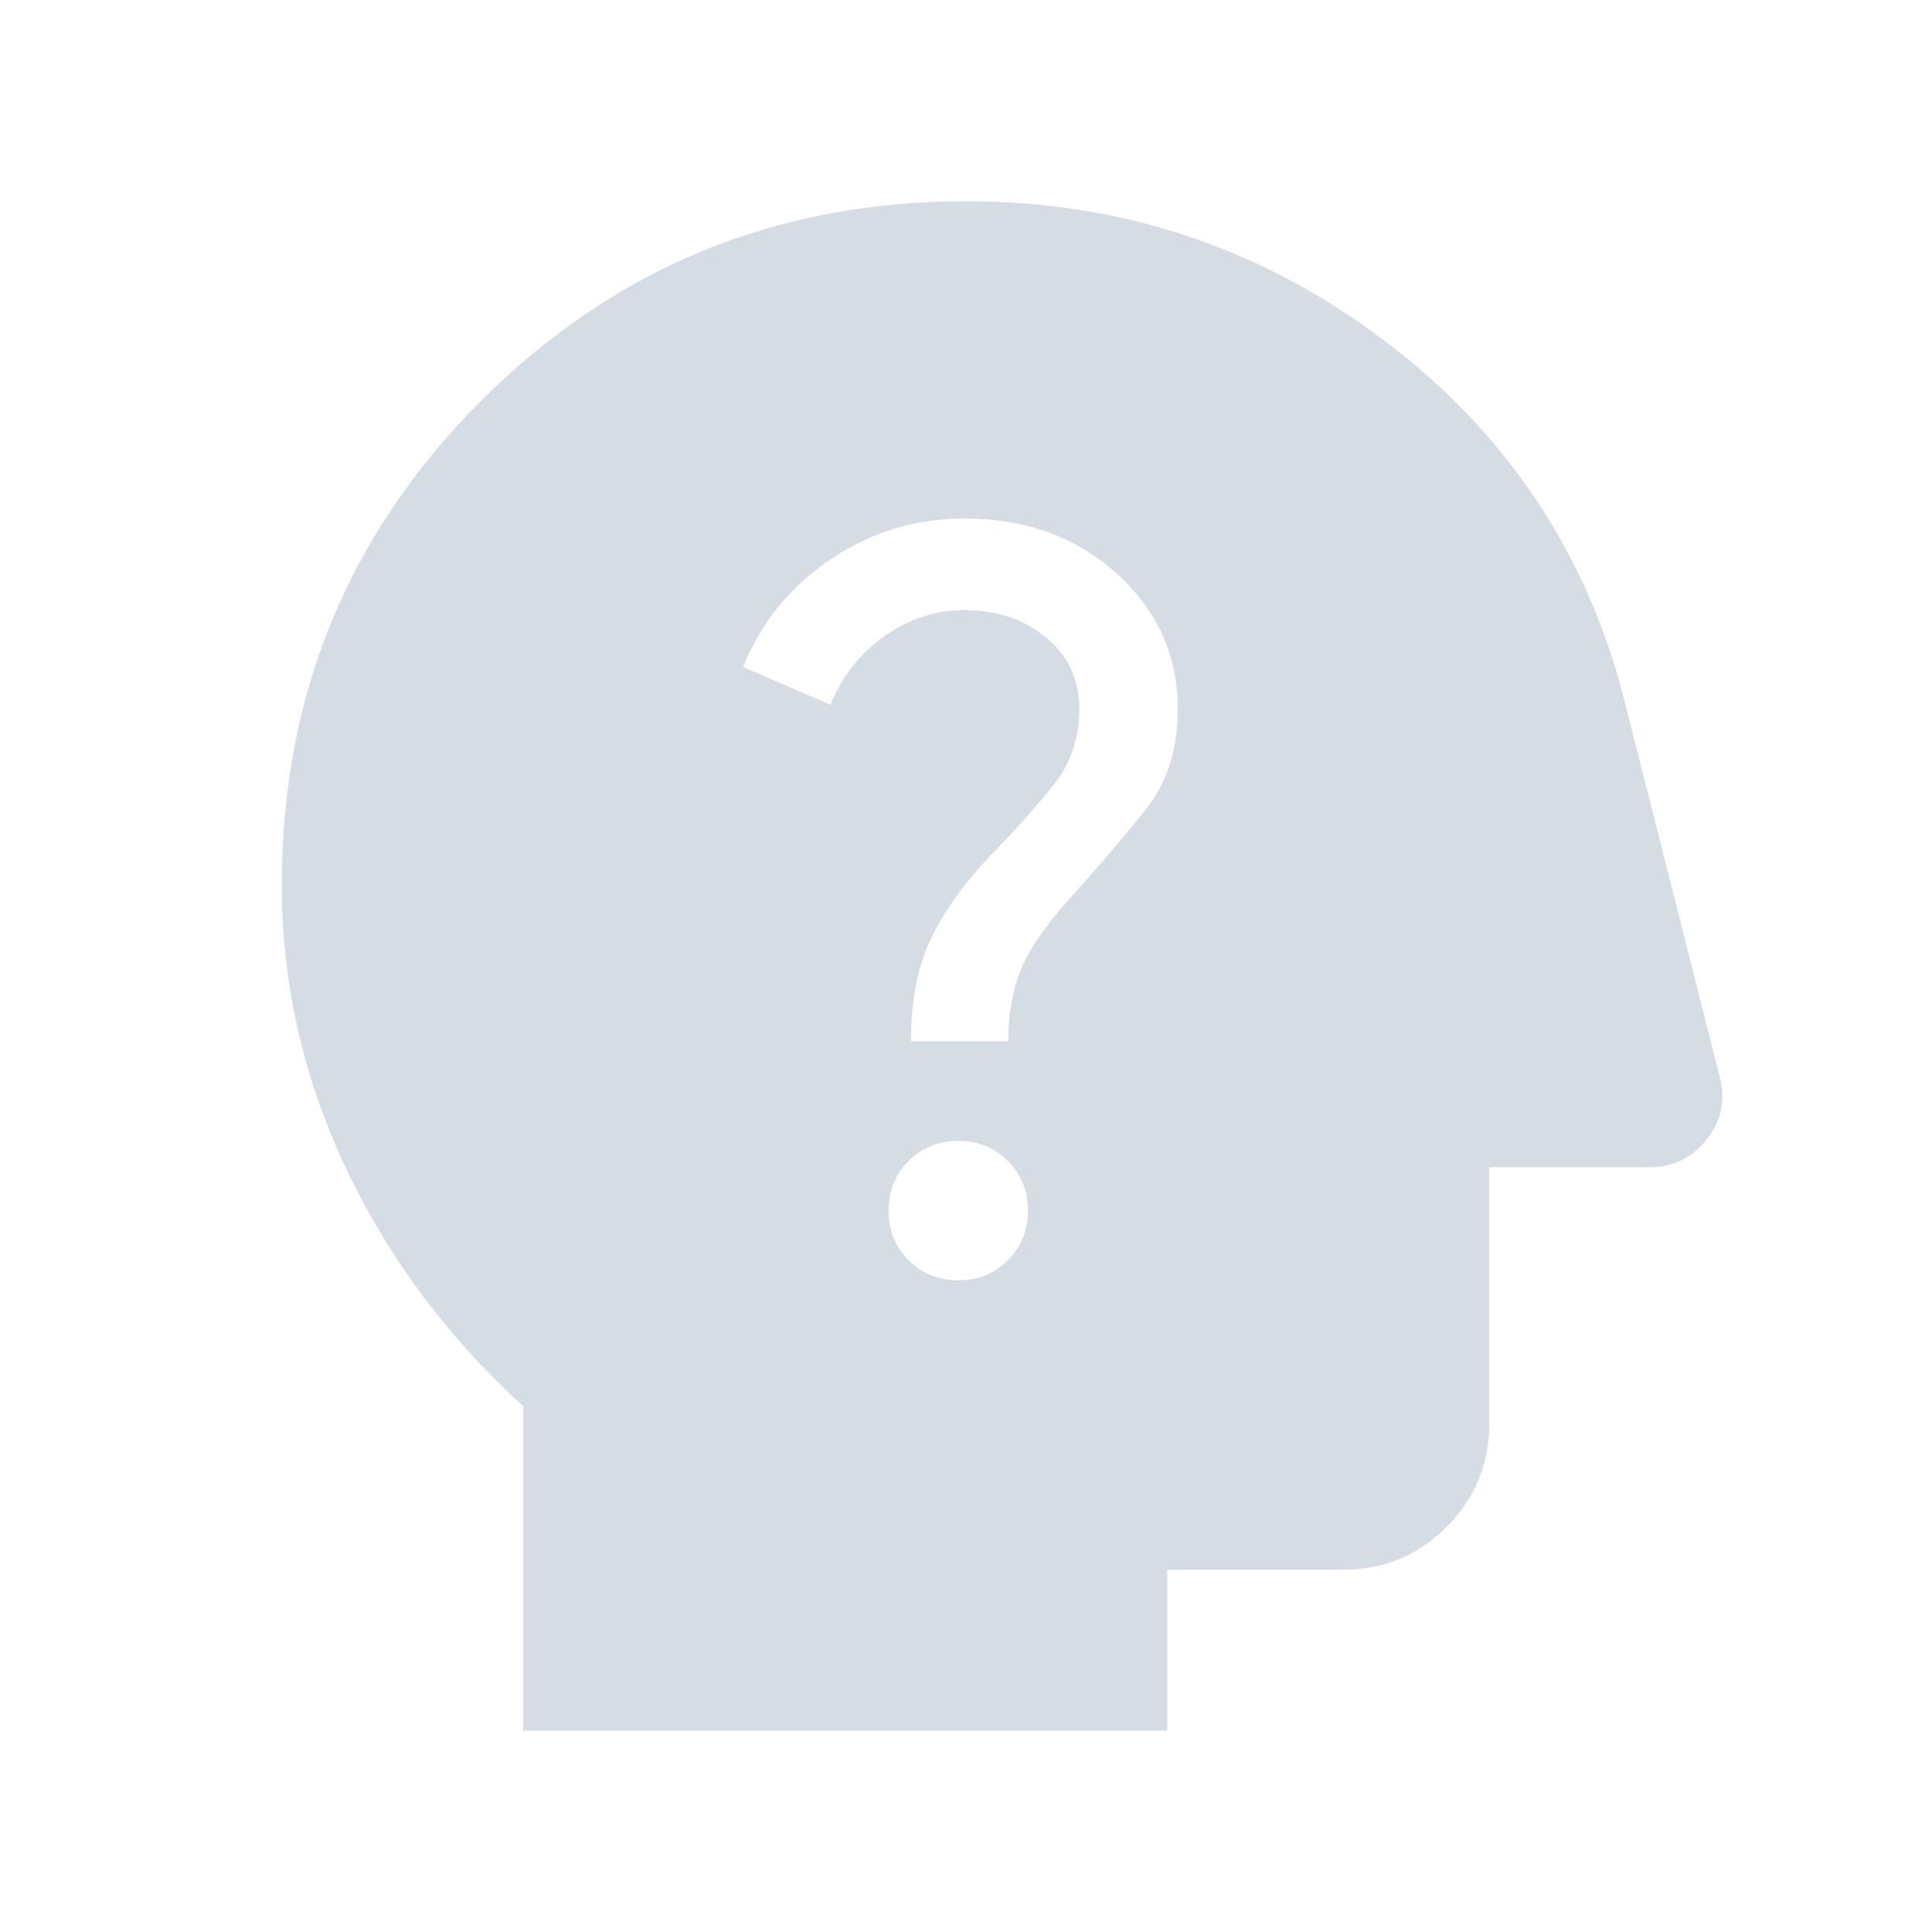 <svg width="32" height="32" viewBox="0 0 32 32" fill="none" xmlns="http://www.w3.org/2000/svg">
<mask id="mask0_5829_14141" style="mask-type:alpha" maskUnits="userSpaceOnUse" x="0" y="0" width="32" height="32">
<rect width="32" height="32" fill="#D9D9D9"/>
</mask>
<g mask="url(#mask0_5829_14141)">
<path d="M8.666 28.666V23.292C7.4 22.137 6.417 20.812 5.716 19.319C5.016 17.826 4.667 16.272 4.667 14.657C4.667 11.511 5.768 8.838 7.972 6.636C10.176 4.434 12.852 3.333 16 3.333C18.59 3.333 20.905 4.107 22.947 5.655C24.989 7.203 26.315 9.211 26.925 11.679L28.483 17.832C28.583 18.212 28.513 18.558 28.271 18.868C28.031 19.178 27.709 19.333 27.308 19.333H24.666V23.589C24.666 24.252 24.43 24.82 23.959 25.292C23.486 25.764 22.919 26 22.256 26H19.333V28.666H8.666ZM15.871 21.205C16.198 21.205 16.472 21.094 16.694 20.873C16.915 20.652 17.026 20.378 17.026 20.051C17.026 19.725 16.915 19.451 16.694 19.229C16.473 19.008 16.199 18.897 15.872 18.897C15.545 18.897 15.271 19.008 15.05 19.229C14.829 19.45 14.718 19.724 14.718 20.051C14.718 20.377 14.828 20.651 15.05 20.873C15.27 21.094 15.544 21.205 15.871 21.205ZM15.089 17.246H16.7C16.7 16.767 16.779 16.352 16.936 15.998C17.093 15.646 17.394 15.229 17.838 14.748C18.23 14.313 18.606 13.871 18.966 13.424C19.327 12.977 19.508 12.417 19.508 11.743C19.508 10.86 19.172 10.114 18.501 9.504C17.83 8.894 16.987 8.589 15.972 8.589C15.16 8.589 14.421 8.815 13.754 9.266C13.087 9.718 12.605 10.312 12.307 11.048L13.756 11.674C13.946 11.202 14.244 10.823 14.65 10.536C15.056 10.248 15.496 10.105 15.972 10.105C16.512 10.105 16.964 10.257 17.329 10.562C17.694 10.867 17.877 11.261 17.877 11.743C17.877 12.227 17.732 12.65 17.441 13.013C17.15 13.375 16.82 13.745 16.451 14.123C16.007 14.581 15.669 15.043 15.437 15.51C15.205 15.977 15.089 16.555 15.089 17.246Z" fill="#D5DCE3"/>
</g>
</svg>
